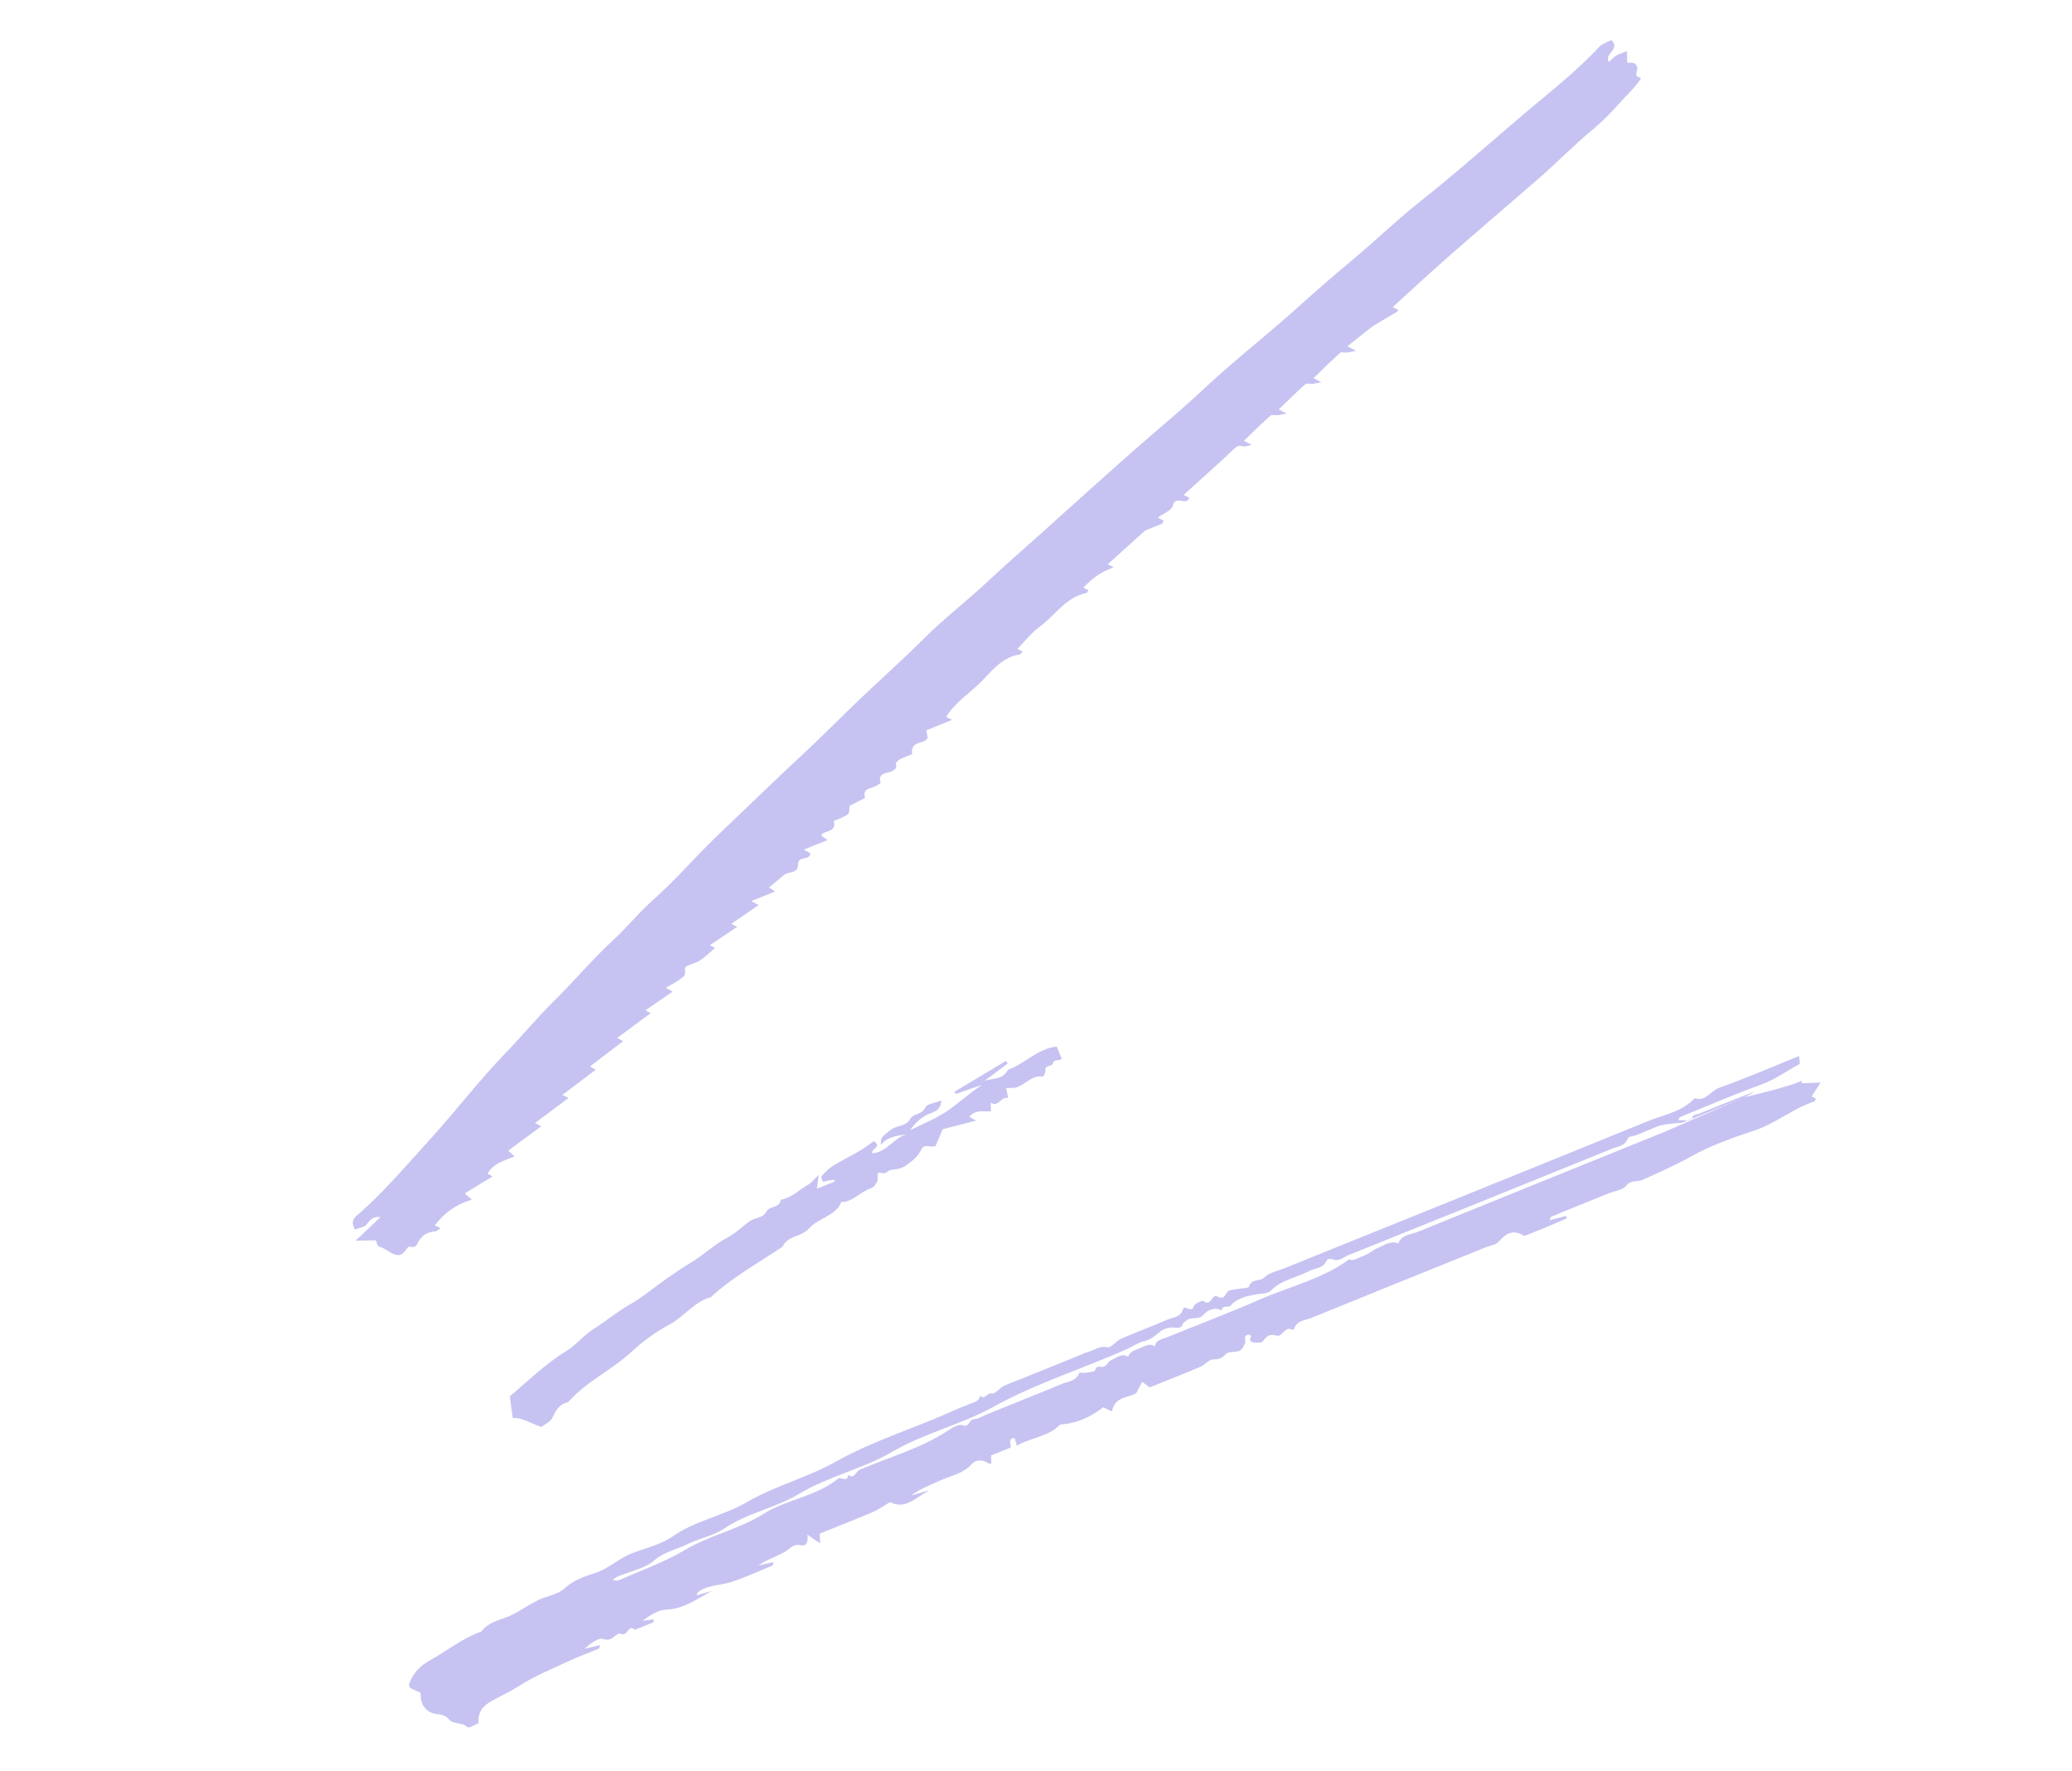<svg width="117" height="100" viewBox="0 0 117 100" fill="none" xmlns="http://www.w3.org/2000/svg">
<g clip-path="url(#clip0_1369_2370)">
<path fill-rule="evenodd" clip-rule="evenodd" d="M42.422 50.887C42.617 50.994 42.703 51.041 42.834 51.112C42.315 51.469 41.806 51.818 41.292 52.172C41.415 52.235 41.508 52.282 41.625 52.342C41.106 52.69 40.608 53.026 40.084 53.377C40.192 53.436 40.279 53.483 40.376 53.535C40.093 53.773 39.824 54.038 39.517 54.244C39.302 54.387 39.029 54.441 38.79 54.55C38.536 54.667 38.842 54.957 38.554 55.185C38.279 55.401 37.973 55.578 37.595 55.776C37.762 55.872 37.843 55.919 37.981 55.998C37.461 56.356 36.954 56.704 36.442 57.057C36.56 57.114 36.656 57.16 36.75 57.207C36.13 57.666 35.511 58.126 34.851 58.615C35.01 58.7 35.098 58.747 35.188 58.795C34.574 59.263 33.956 59.733 33.31 60.226C33.489 60.327 33.572 60.374 33.638 60.411C33.008 60.887 32.393 61.351 31.753 61.834C31.92 61.914 32.015 61.961 32.107 62.005C31.486 62.467 30.868 62.927 30.211 63.417C30.37 63.5 30.46 63.547 30.565 63.602C29.951 64.054 29.337 64.506 28.698 64.977C28.83 65.095 28.916 65.171 29.059 65.3C28.477 65.551 27.842 65.687 27.533 66.288C27.616 66.328 27.711 66.374 27.825 66.43C27.307 66.744 26.795 67.056 26.244 67.391C26.406 67.536 26.491 67.613 26.648 67.754C25.75 67.995 25.085 68.508 24.555 69.195C24.649 69.242 24.742 69.289 24.876 69.355C24.762 69.43 24.677 69.532 24.588 69.538C24.079 69.567 23.77 69.785 23.528 70.303C23.502 70.359 23.41 70.404 23.343 70.416C23.242 70.434 23.079 70.376 23.04 70.426C22.861 70.656 22.707 70.945 22.367 70.864C22.014 70.78 21.751 70.481 21.384 70.387C21.301 70.366 21.271 70.136 21.233 70.042C20.863 70.049 20.55 70.055 20.08 70.065C20.619 69.552 21.03 69.163 21.487 68.73C21.056 68.688 20.901 68.891 20.71 69.14C20.578 69.312 20.264 69.343 20.047 69.43C19.698 68.882 20.151 68.652 20.367 68.458C21.823 67.149 23.084 65.659 24.392 64.217C25.798 62.666 27.073 60.992 28.525 59.489C29.495 58.485 30.384 57.409 31.374 56.434C32.49 55.334 33.495 54.125 34.648 53.068C35.393 52.384 36.02 51.593 36.777 50.914C37.496 50.269 38.196 49.573 38.858 48.868C39.574 48.105 40.313 47.367 41.07 46.651C42.484 45.311 43.875 43.948 45.305 42.623C46.245 41.752 47.155 40.834 48.078 39.938C49.426 38.63 50.838 37.391 52.169 36.062C53.326 34.908 54.636 33.91 55.827 32.788C56.817 31.857 57.846 30.973 58.855 30.064C60.666 28.432 62.477 26.799 64.307 25.189C65.483 24.155 66.7 23.161 67.839 22.087C69.542 20.483 71.388 19.048 73.128 17.493C74.167 16.563 75.207 15.639 76.283 14.75C77.599 13.664 78.821 12.461 80.159 11.404C82.16 9.824 84.06 8.128 86.001 6.479C87.461 5.239 88.983 4.07 90.291 2.657C90.471 2.462 90.772 2.381 90.994 2.259C91.513 2.806 90.586 2.984 90.842 3.506C90.996 3.368 91.112 3.231 91.257 3.142C91.41 3.048 91.592 3 91.871 2.887C91.876 3.16 91.879 3.347 91.883 3.535C92.076 3.575 92.344 3.44 92.452 3.813C92.507 3.999 92.183 4.347 92.65 4.386C92.642 4.418 92.644 4.456 92.626 4.481C92.5 4.649 92.384 4.829 92.239 4.98C91.493 5.758 90.799 6.602 89.973 7.285C88.842 8.22 87.825 9.273 86.718 10.228C85.056 11.662 83.388 13.09 81.738 14.539C80.692 15.457 79.674 16.408 78.638 17.349C78.754 17.405 78.85 17.452 78.945 17.499C78.93 17.535 78.924 17.587 78.898 17.601C78.852 17.627 77.561 18.384 77.482 18.446C77.024 18.81 76.565 19.173 76.082 19.555C76.254 19.644 76.344 19.691 76.571 19.81C76.322 19.861 76.199 19.897 76.075 19.91C75.938 19.924 75.747 19.859 75.67 19.929C75.158 20.387 74.671 20.872 74.173 21.352C74.29 21.414 74.379 21.461 74.608 21.582C74.354 21.632 74.231 21.665 74.106 21.678C73.97 21.692 73.781 21.63 73.703 21.7C73.192 22.158 72.705 22.642 72.207 23.12C72.325 23.184 72.414 23.231 72.646 23.354C72.386 23.402 72.264 23.434 72.139 23.446C72.003 23.46 71.814 23.401 71.737 23.471C71.226 23.928 70.74 24.411 70.242 24.889C70.361 24.954 70.449 25 70.684 25.127C70.419 25.173 70.281 25.24 70.174 25.207C69.976 25.145 69.876 25.167 69.708 25.327C68.774 26.213 67.809 27.066 66.837 27.947C66.959 28.009 67.052 28.055 67.149 28.105C67.039 28.606 66.361 27.921 66.225 28.563C66.171 28.82 65.701 28.988 65.381 29.226C65.533 29.308 65.619 29.355 65.702 29.401C65.681 29.453 65.666 29.517 65.631 29.566C65.617 29.586 64.685 29.938 64.656 29.964C63.959 30.594 63.262 31.224 62.551 31.865C62.694 31.935 62.789 31.982 62.888 32.03C62.084 32.364 61.753 32.587 61.175 33.186C61.273 33.233 61.368 33.28 61.463 33.326C61.426 33.38 61.395 33.478 61.345 33.488C60.17 33.726 59.573 34.768 58.689 35.409C58.223 35.747 57.861 36.227 57.45 36.643C57.562 36.701 57.651 36.748 57.745 36.798C57.683 36.862 57.64 36.95 57.586 36.957C56.692 37.087 56.105 37.754 55.569 38.33C54.878 39.073 53.981 39.599 53.427 40.48C53.492 40.514 53.583 40.561 53.763 40.654L52.306 41.242C52.339 41.419 52.358 41.523 52.382 41.654C52.253 42.073 51.38 41.763 51.509 42.587C51.31 42.667 51.071 42.746 50.849 42.86C50.738 42.918 50.565 43.074 50.584 43.128C50.667 43.368 50.568 43.435 50.375 43.545C50.107 43.695 49.548 43.596 49.722 44.206C49.731 44.239 49.563 44.328 49.472 44.382C49.197 44.547 48.679 44.488 48.849 45.062C48.556 45.211 48.262 45.36 47.978 45.504C47.949 45.67 47.977 45.912 47.88 45.982C47.644 46.151 47.351 46.242 47.082 46.364C47.25 46.966 46.661 46.907 46.411 47.093C46.401 47.169 46.383 47.213 46.396 47.227C46.419 47.252 46.465 47.256 46.497 47.276C46.55 47.308 46.599 47.346 46.731 47.438L45.39 47.98C45.584 48.087 45.669 48.134 45.758 48.183C45.742 48.618 45.044 48.306 45.062 48.83C45.078 49.351 44.526 49.199 44.273 49.409C44.003 49.633 43.736 49.858 43.428 50.116C43.432 50.076 43.416 50.12 43.429 50.133C43.453 50.158 43.498 50.162 43.529 50.181C43.582 50.214 43.631 50.252 43.762 50.346L42.422 50.887Z" fill="#C6C3F2"/>
<path fill-rule="evenodd" clip-rule="evenodd" d="M98.491 61.963C102.5 61.032 101.705 60.838 101.723 61.17C102.032 61.16 102.344 61.15 102.807 61.135C102.581 61.48 102.439 61.699 102.295 61.919C102.36 61.953 102.452 61.999 102.545 62.046C102.512 62.099 102.489 62.193 102.44 62.208C101.237 62.594 100.27 63.449 99.059 63.844C97.846 64.241 96.624 64.682 95.512 65.297C94.606 65.797 93.676 66.214 92.739 66.633C92.449 66.762 92.11 66.611 91.833 66.953C91.626 67.209 91.163 67.258 90.814 67.399L89.662 67.865C89.313 68.005 88.964 68.145 88.616 68.288C88.269 68.429 87.922 68.572 87.577 68.721C87.552 68.731 87.546 68.787 87.494 68.911C87.838 68.821 88.129 68.744 88.42 68.668C88.437 68.713 88.453 68.757 88.47 68.802C88.109 68.958 87.75 69.118 87.388 69.269C87.006 69.429 86.622 69.582 86.236 69.734C86.171 69.76 86.075 69.802 86.031 69.776C85.435 69.413 85.026 69.653 84.618 70.127C84.466 70.305 84.145 70.337 83.9 70.436C80.62 71.761 77.337 73.081 74.062 74.42C73.706 74.566 73.222 74.556 73.075 75.051C73.068 75.073 72.997 75.102 72.976 75.091C72.541 74.864 72.415 75.516 72.106 75.428C71.708 75.314 71.521 75.437 71.315 75.746C71.252 75.84 70.982 75.826 70.811 75.811C70.572 75.789 70.528 75.644 70.662 75.447C70.608 75.419 70.552 75.364 70.502 75.369C70.434 75.376 70.325 75.42 70.317 75.465C70.291 75.599 70.345 75.758 70.295 75.876C70.228 76.033 70.12 76.227 69.981 76.286C69.74 76.387 69.361 76.306 69.22 76.463C68.995 76.715 68.811 76.769 68.486 76.768C68.265 76.768 68.059 77.068 67.818 77.169C66.851 77.579 65.872 77.963 64.92 78.348C64.761 78.231 64.627 78.132 64.493 78.034C64.407 78.197 64.322 78.361 64.162 78.668C63.796 78.935 62.933 78.832 62.793 79.712C62.612 79.624 62.445 79.543 62.295 79.471C61.561 80.037 60.773 80.395 59.863 80.444C59.19 81.16 58.198 81.174 57.415 81.642C57.355 81.442 57.311 81.206 57.281 81.208C56.911 81.23 57.084 81.507 57.073 81.743L55.964 82.191C55.969 82.366 55.974 82.505 55.978 82.652C55.92 82.648 55.848 82.663 55.807 82.635C55.485 82.412 55.095 82.424 54.881 82.668C54.381 83.241 53.666 83.333 53.044 83.626C52.509 83.878 51.948 84.076 51.449 84.455C51.798 84.353 52.148 84.251 52.497 84.149C51.757 84.526 51.116 85.289 50.261 84.826C49.882 85.046 49.593 85.258 49.272 85.394C48.274 85.817 47.265 86.212 46.281 86.609C46.291 86.812 46.298 86.951 46.309 87.158C46.036 86.972 45.815 86.819 45.593 86.667C45.638 86.983 45.593 87.348 45.21 87.263C44.806 87.174 44.684 87.396 44.418 87.571C43.931 87.891 43.334 88.044 42.821 88.409C43.098 88.345 43.374 88.28 43.665 88.213C43.649 88.299 43.655 88.395 43.626 88.407C42.861 88.724 42.105 89.07 41.32 89.332C40.742 89.525 40.095 89.492 39.547 89.819C39.459 89.872 39.377 89.937 39.329 90.094C39.621 90.01 39.913 89.926 40.205 89.842C39.366 90.286 38.605 90.871 37.59 90.901C37.141 90.914 36.701 91.232 36.275 91.534C36.487 91.503 36.699 91.472 36.917 91.441C36.905 91.51 36.912 91.606 36.883 91.618C36.538 91.766 36.188 91.901 35.839 92.039C35.474 91.673 35.459 92.442 35.058 92.266C34.796 92.152 34.59 92.752 34.077 92.559C33.798 92.454 33.344 92.816 33.009 93.109C33.295 93.043 33.582 92.976 33.886 92.905C33.852 92.997 33.846 93.089 33.808 93.105C33.288 93.324 32.753 93.511 32.242 93.75C31.244 94.215 30.209 94.628 29.291 95.22C28.795 95.539 28.278 95.772 27.773 96.052C27.34 96.29 26.961 96.63 27.026 97.305C26.845 97.378 26.47 97.613 26.4 97.543C26.096 97.238 25.608 97.391 25.374 97.117C25.153 96.858 24.952 96.833 24.648 96.794C24.035 96.715 23.71 96.221 23.752 95.596C23.555 95.505 23.356 95.415 23.162 95.325C23.138 95.247 23.079 95.165 23.099 95.11C23.311 94.508 23.678 94.095 24.272 93.765C25.244 93.224 26.119 92.506 27.188 92.131C27.642 91.521 28.398 91.474 29.004 91.149C29.479 90.896 29.926 90.587 30.409 90.351C30.88 90.12 31.486 90.06 31.846 89.725C32.364 89.243 32.977 89.03 33.59 88.835C34.377 88.585 34.957 87.992 35.714 87.707C36.488 87.415 37.339 87.216 38 86.754C39.276 85.86 40.823 85.611 42.128 84.852C43.746 83.91 45.578 83.45 47.184 82.548C49.347 81.333 51.709 80.637 53.942 79.617C54.215 79.493 54.501 79.394 54.778 79.277C55.012 79.179 55.297 79.14 55.348 78.815C55.606 79.095 55.729 78.623 56.011 78.694C56.184 78.738 56.434 78.401 56.671 78.277C56.937 78.138 57.227 78.045 57.506 77.932L58.238 77.636L59.076 77.298L59.914 76.96L60.646 76.663C60.925 76.551 61.198 76.417 61.486 76.33C61.825 76.228 62.104 75.987 62.537 76.082C62.745 76.128 63.023 75.722 63.303 75.6C64.165 75.224 65.051 74.901 65.913 74.526C66.234 74.387 66.664 74.4 66.8 73.939C66.888 73.636 67.278 74.211 67.414 73.757C67.457 73.614 67.885 73.42 67.963 73.479C68.404 73.812 68.433 73.024 68.743 73.214C69.183 73.482 69.178 72.96 69.414 72.881C69.547 72.837 69.691 72.826 69.83 72.798C70.074 72.752 70.495 72.761 70.531 72.647C70.678 72.185 71.15 72.389 71.41 72.13C71.68 71.86 72.14 71.777 72.521 71.623C79.36 68.859 86.204 66.106 93.035 63.32C93.945 62.948 94.98 62.797 95.695 62.016C96.322 62.228 96.603 61.597 97.083 61.427C98.571 60.901 100.021 60.268 101.586 59.635C101.6 59.82 101.663 60.067 101.612 60.094C100.9 60.46 100.266 60.952 99.494 61.231C97.938 61.795 96.416 62.454 94.883 63.079C94.828 63.102 94.799 63.189 94.757 63.247C94.841 63.253 94.927 63.276 95.008 63.264C95.212 63.236 95.475 63.399 95.585 63.047C95.613 62.955 95.847 62.929 95.987 62.872C98.008 62.056 100.029 61.239 98.491 61.963C94.865 63.488 94.854 63.449 94.843 63.41C94.484 63.454 94.118 63.469 93.767 63.553C93.582 63.597 92.489 64.084 92.321 64.126C92.178 64.161 91.948 64.195 91.918 64.285C91.766 64.728 91.349 64.739 91.023 64.871C86.069 66.882 81.112 68.886 76.15 70.877C75.859 70.994 75.589 71.282 75.208 71.1C75.135 71.065 74.942 71.111 74.921 71.165C74.743 71.637 74.26 71.601 73.915 71.784C73.209 72.16 72.372 72.261 71.769 72.878C71.598 73.052 71.23 73.049 70.948 73.096C70.404 73.185 69.877 73.305 69.484 73.73C69.346 73.879 69.015 73.664 68.99 74.004C68.586 73.775 68.158 74.011 67.975 74.227C67.669 74.588 67.232 74.315 66.965 74.597C66.918 74.647 66.826 74.674 66.807 74.73C66.714 74.996 66.573 75.001 66.298 74.97C66.032 74.94 65.677 75.045 65.48 75.222C65.225 75.453 64.897 75.684 64.648 75.73C64.262 75.802 63.999 76.022 63.677 76.167C61.161 77.292 58.517 78.104 56.086 79.451C54.271 80.457 52.207 80.921 50.385 81.985C48.728 82.952 46.793 83.359 45.113 84.366C43.79 85.159 42.202 85.434 40.888 86.324C40.278 86.737 39.485 86.868 38.814 87.204C38.199 87.514 37.518 87.618 36.943 88.12C36.407 88.587 35.588 88.728 34.896 89.02C34.789 89.065 34.698 89.148 34.6 89.214C34.8 89.299 34.931 89.251 35.059 89.194C36.271 88.654 37.517 88.218 38.676 87.527C40.069 86.698 41.707 86.376 43.115 85.491C44.421 84.67 46.079 84.515 47.32 83.505C47.494 83.363 47.851 83.758 47.893 83.294C48.259 83.547 48.323 83.094 48.541 83.001C50.244 82.272 52.055 81.782 53.617 80.731C53.826 80.59 54.153 80.412 54.334 80.483C54.744 80.645 54.712 80.147 55.009 80.14C55.256 80.134 55.498 79.962 55.742 79.863C57.139 79.299 58.541 78.746 59.929 78.163C60.286 78.013 60.752 78.014 60.938 77.546C60.959 77.494 61.197 77.54 61.33 77.518C61.506 77.488 61.806 77.471 61.829 77.387C61.921 77.053 62.126 77.229 62.303 77.188C62.479 77.147 62.59 76.868 62.771 76.795C63.062 76.677 63.344 76.394 63.706 76.621C63.812 76.299 64.111 76.238 64.373 76.135C64.64 76.03 64.899 75.822 65.205 76.036C65.273 75.662 65.612 75.636 65.876 75.529C67.619 74.818 69.383 74.155 71.106 73.399C72.802 72.654 74.651 72.244 76.177 71.12C76.468 71.236 76.696 71.018 76.939 70.942C77.253 70.844 77.514 70.591 77.823 70.465C78.18 70.319 78.522 70.038 78.955 70.22C79.145 69.707 79.67 69.722 80.059 69.563C84.661 67.686 89.272 65.83 93.879 63.965C94.216 63.83 94.544 63.673 98.491 61.963Z" fill="#C6C3F2"/>
<path fill-rule="evenodd" clip-rule="evenodd" d="M46.232 66.351C46.18 66.744 46.158 66.911 46.129 67.127L47.13 66.723C47.126 66.69 47.122 66.656 47.118 66.624C47.01 66.638 46.902 66.647 46.796 66.666C46.693 66.685 46.593 66.715 46.466 66.747C46.431 66.615 46.35 66.468 46.388 66.427C46.573 66.22 46.766 66.005 46.998 65.861C47.52 65.539 48.071 65.266 48.6 64.957C48.863 64.802 49.103 64.609 49.342 64.442C49.84 64.777 49.177 64.866 49.248 65.126C50.079 65.094 50.458 64.236 51.207 64.063C50.692 64.133 50.16 64.156 49.737 64.65C49.755 64.512 49.726 64.335 49.801 64.244C49.955 64.059 50.156 63.909 50.355 63.768C50.679 63.538 51.17 63.611 51.396 63.19C51.574 62.861 52.061 62.971 52.245 62.545C52.337 62.33 52.815 62.283 53.156 62.146C53.112 62.842 52.556 62.798 52.211 63.023C51.9 63.225 51.622 63.478 51.399 63.823C52.131 63.448 52.918 63.15 53.58 62.677C54.209 62.228 54.781 61.698 55.457 61.265C54.956 61.436 54.454 61.607 53.952 61.779L53.901 61.652C54.868 61.071 55.836 60.49 56.804 59.91C56.837 59.96 56.871 60.01 56.904 60.06C56.472 60.382 56.04 60.703 55.609 61.024C56.081 60.897 56.636 60.961 56.91 60.417C57.868 60.076 58.578 59.218 59.672 59.101L59.953 59.796C59.812 59.943 59.521 59.765 59.435 60.084C59.394 60.234 58.975 60.121 59.029 60.485C59.044 60.584 58.913 60.802 58.874 60.796C58.242 60.7 57.895 61.276 57.37 61.412C57.206 61.454 57.025 61.43 56.815 61.438C56.848 61.6 56.888 61.804 56.929 62.009C56.535 61.882 56.376 62.569 55.938 62.263C55.945 62.432 55.951 62.571 55.959 62.759C55.528 62.778 55.067 62.653 54.735 63.067C54.824 63.116 54.909 63.164 55.122 63.282C54.436 63.458 53.844 63.611 53.231 63.768C53.08 64.125 52.938 64.457 52.828 64.717C52.497 64.846 52.203 64.516 51.995 64.969C51.832 65.323 51.455 65.608 51.118 65.844C50.902 65.995 50.589 66.034 50.313 66.066C50.117 66.088 50.051 66.337 49.744 66.235C49.422 66.127 49.621 66.544 49.543 66.707C49.47 66.859 49.348 67.049 49.206 67.095C48.636 67.277 48.233 67.779 47.633 67.886C47.602 67.892 47.565 67.86 47.531 67.845C47.184 68.693 46.202 68.78 45.684 69.37C45.252 69.863 44.482 69.762 44.2 70.393C42.829 71.322 41.363 72.117 40.137 73.253C39.203 73.508 38.649 74.336 37.826 74.784C37.065 75.198 36.312 75.73 35.686 76.314C34.551 77.37 33.101 78.011 32.079 79.189C31.57 79.277 31.392 79.662 31.186 80.077C31.071 80.305 30.76 80.435 30.574 80.581C29.978 80.408 29.524 80.039 28.953 80.079C28.902 79.697 28.85 79.311 28.789 78.853C29.795 78.008 30.787 77.02 31.996 76.282C32.555 75.94 32.983 75.384 33.538 75.036C34.23 74.602 34.855 74.066 35.556 73.671C36.306 73.247 36.947 72.688 37.644 72.206C38.075 71.908 38.523 71.592 38.961 71.335C39.703 70.901 40.307 70.286 41.072 69.891C41.533 69.654 41.911 69.26 42.34 68.957C42.633 68.749 43.075 68.808 43.277 68.42C43.45 68.09 44.027 68.238 44.088 67.758C44.715 67.625 45.165 67.171 45.693 66.86C45.831 66.78 45.932 66.638 46.232 66.351Z" fill="#C6C3F2"/>
</g>
<defs>
<clipPath id="clip0_1369_2370">
<rect width="99" height="66" fill="white" transform="translate(0 38) rotate(-22)"/>
</clipPath>
</defs>
</svg>
